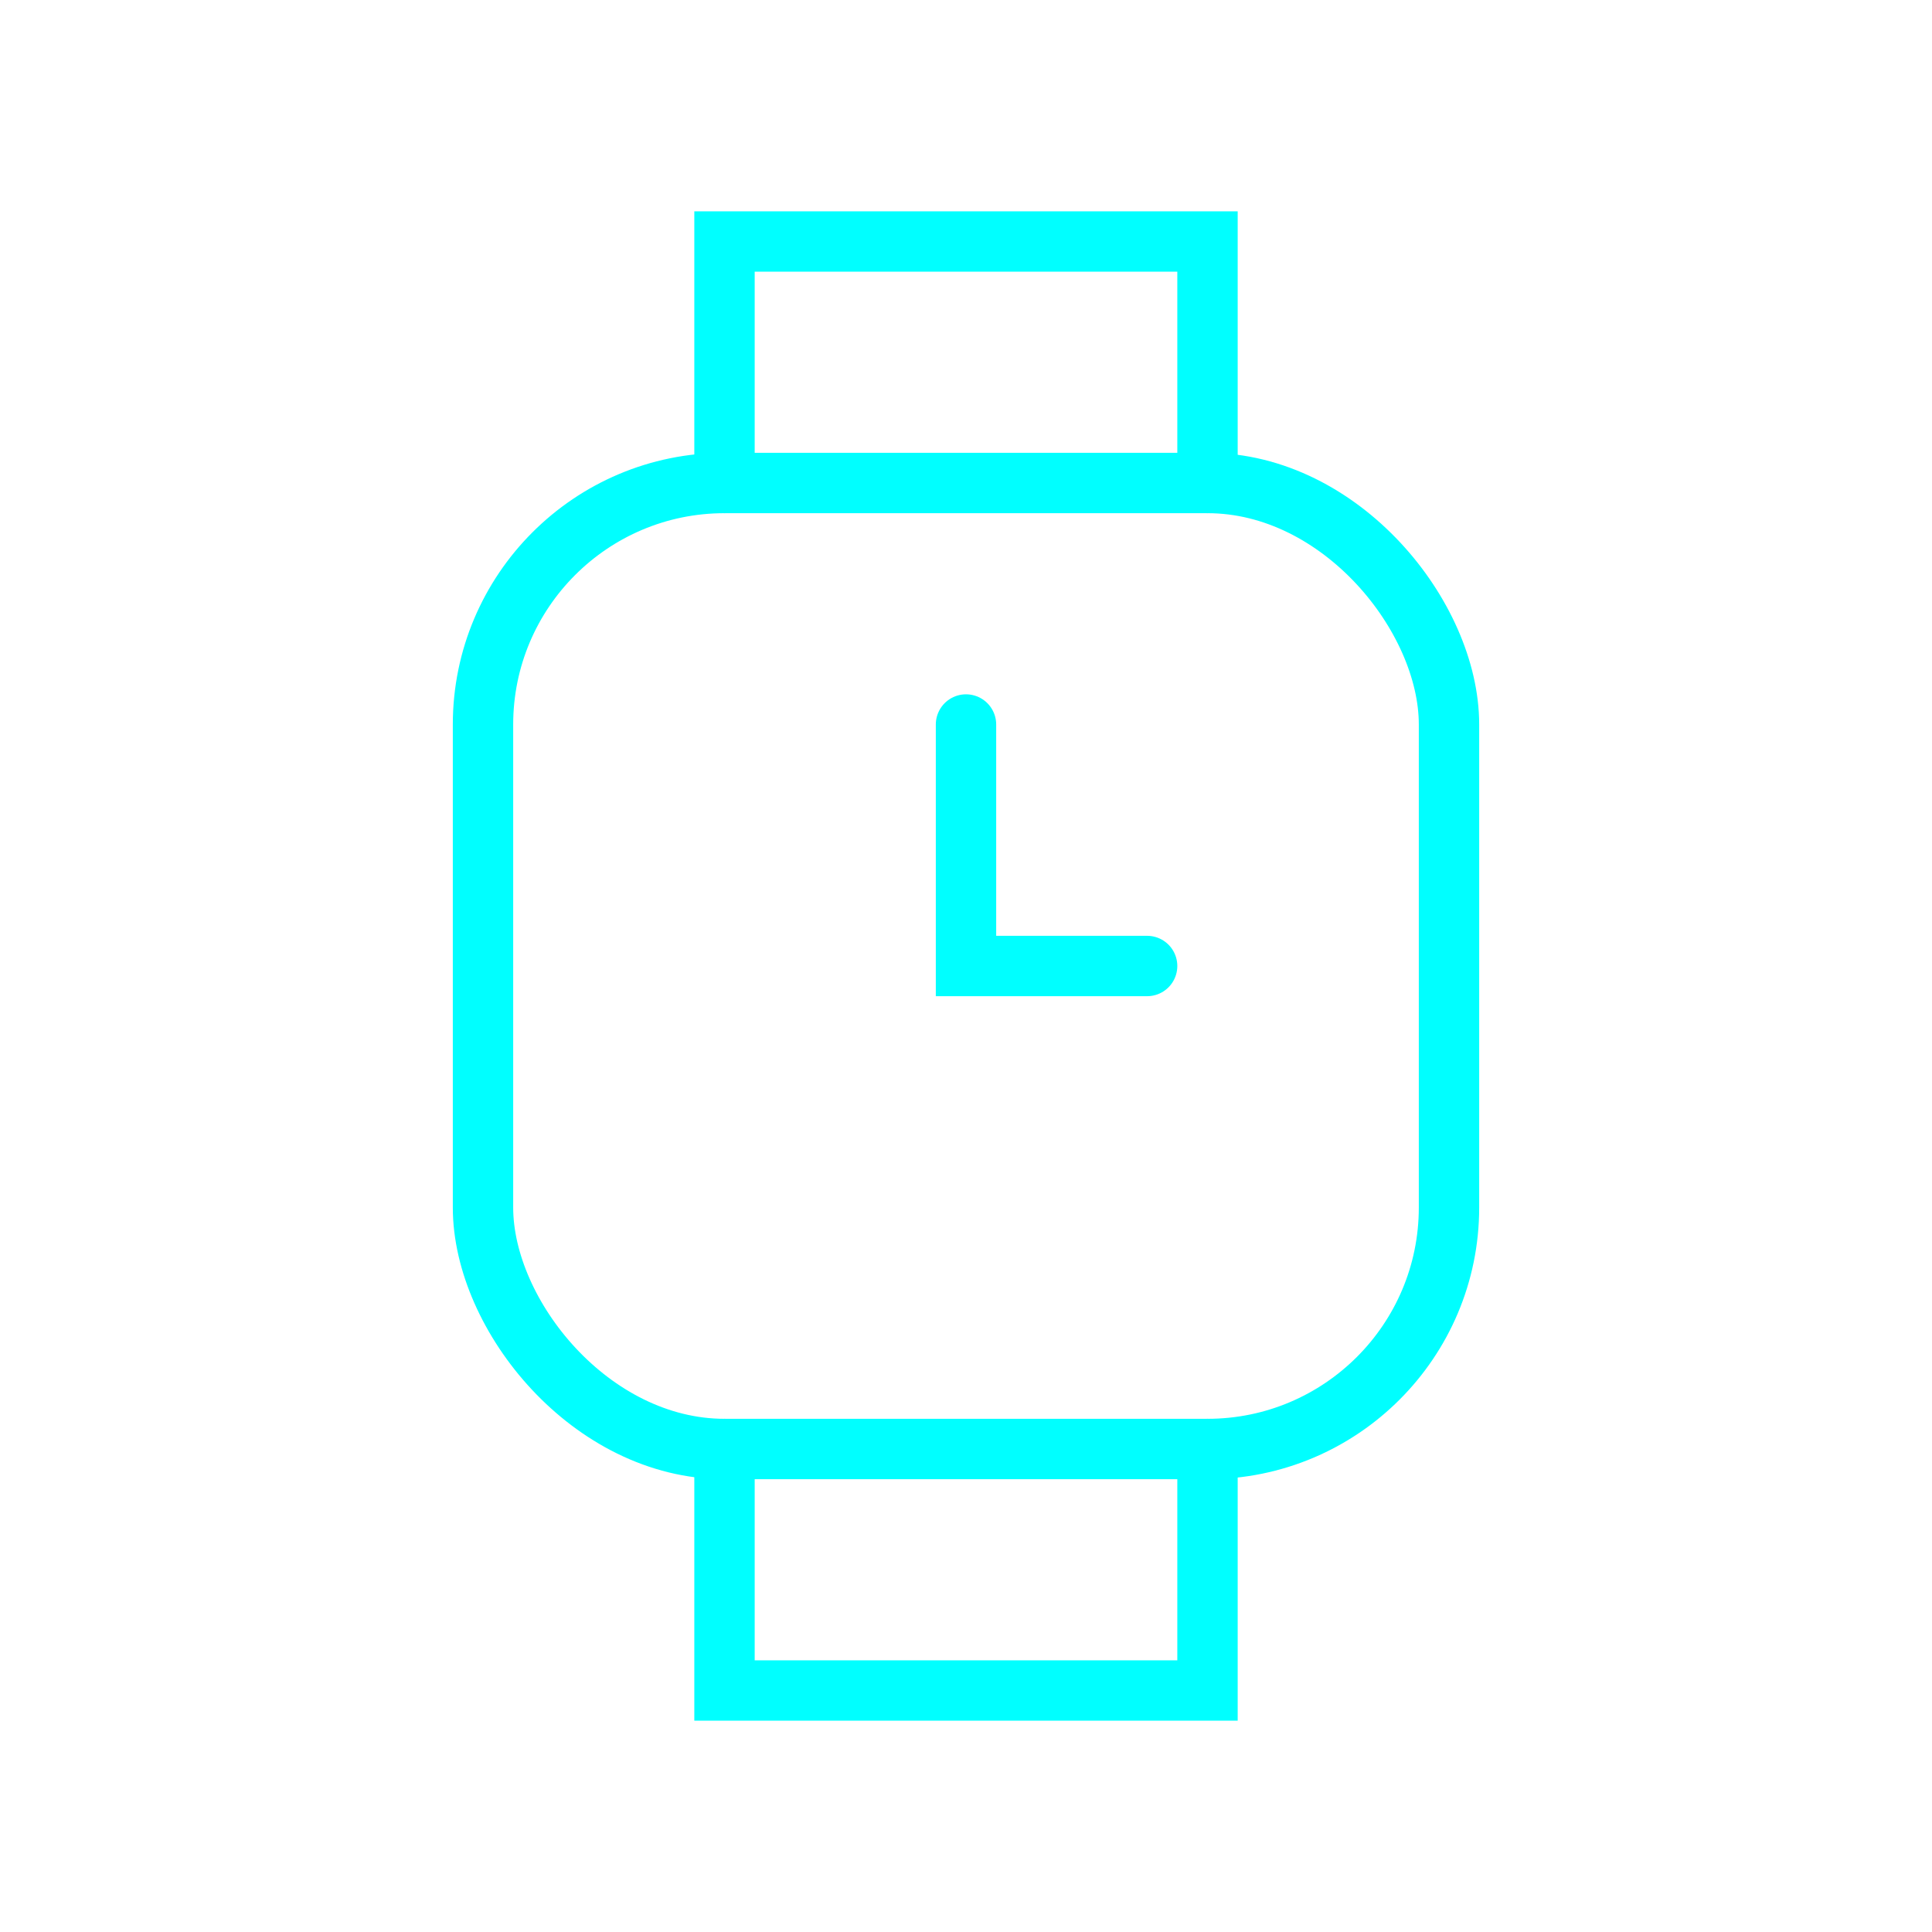 <svg viewBox="0 0 64 64" fill="none" xmlns="http://www.w3.org/2000/svg">
  <defs>
    <filter id="neon-glow" x="-50%" y="-50%" width="200%" height="200%">
      <feGaussianBlur in="SourceGraphic" stdDeviation="3" result="blur"/>
      <feMerge>
        <feMergeNode in="blur"/>
        <feMergeNode in="SourceGraphic"/>
      </feMerge>
    </filter>
  </defs>
  <rect x="16" y="16" width="32" height="32" rx="8" stroke="#00ffff" stroke-width="2" filter="url(#neon-glow)"/>
  <path d="M24 16V8H40V16M24 48V56H40V48" stroke="#00ffff" stroke-width="2" stroke-linecap="round" filter="url(#neon-glow)"/>
  <path d="M32 24V32H38" stroke="#00ffff" stroke-width="2" stroke-linecap="round" filter="url(#neon-glow)"/>
</svg>
